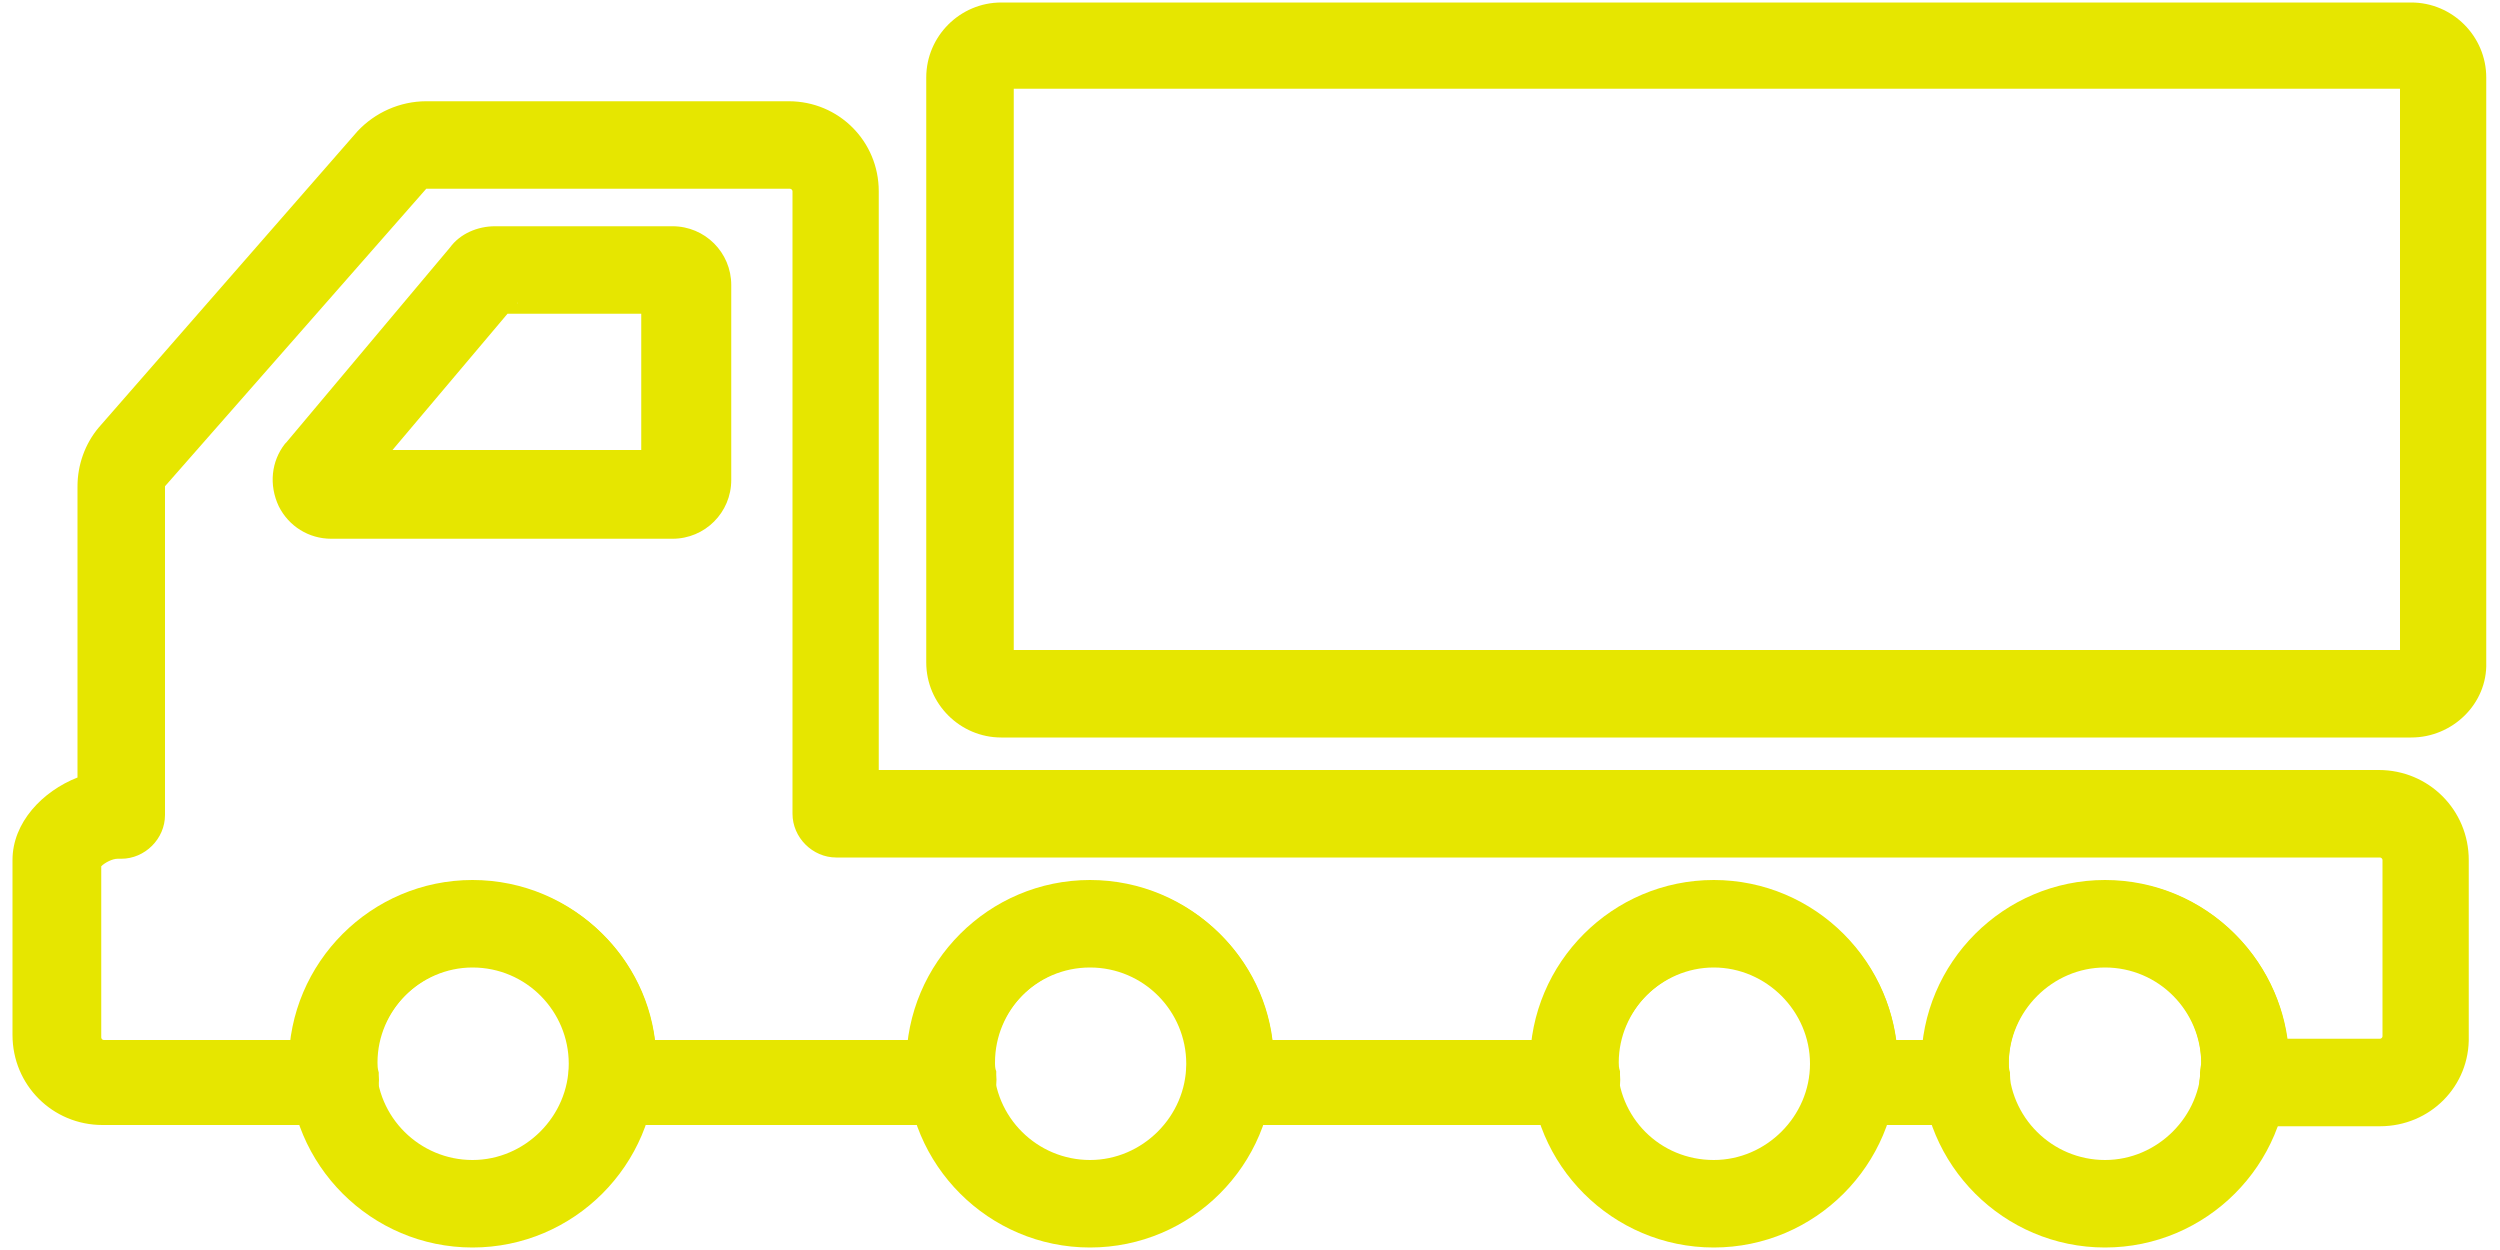 <?xml version="1.0" encoding="utf-8"?>
<!-- Generator: Adobe Illustrator 24.1.0, SVG Export Plug-In . SVG Version: 6.00 Build 0)  -->
<svg version="1.1" xmlns="http://www.w3.org/2000/svg" xmlns:xlink="http://www.w3.org/1999/xlink" x="0px" y="0px"
	 viewBox="0 0 200 100" style="enable-background:new 0 0 200 100;" xml:space="preserve">
<style type="text/css">
	.st0{fill:#E6E600;}
	.st1{fill:none;stroke:#0075BB;stroke-width:5.976;stroke-linecap:round;stroke-linejoin:round;stroke-miterlimit:10;}
	.st2{fill:#E6E600;stroke:#E6E600;stroke-width:7;stroke-linecap:round;stroke-linejoin:round;stroke-miterlimit:10;}
</style>
<g id="Layer_1">
</g>
<g id="Layer_2">
	<g>
		<path class="st0" d="M137.1,99.8c-8.1,0-14.7-6.6-14.7-14.7c0-8.1,6.6-14.7,14.7-14.7c8.1,0,14.7,6.6,14.7,14.7
			C151.8,93.2,145.2,99.8,137.1,99.8z M137.1,77.4c-4.2,0-7.7,3.5-7.7,7.7c0,4.3,3.4,7.7,7.7,7.7c4.2,0,7.7-3.5,7.7-7.7
			C144.8,80.9,141.3,77.4,137.1,77.4z M87.2,99.8c-8.1,0-14.7-6.6-14.7-14.7c0-8.1,6.6-14.7,14.7-14.7c8.1,0,14.7,6.6,14.7,14.7
			C101.9,93.2,95.3,99.8,87.2,99.8z M87.2,77.4c-4.3,0-7.7,3.5-7.7,7.7c0,4.3,3.5,7.7,7.7,7.7c4.2,0,7.7-3.5,7.7-7.7
			C94.9,80.9,91.5,77.4,87.2,77.4z M37.8,99.8c-8.1,0-14.7-6.6-14.7-14.7c0-8.1,6.6-14.7,14.7-14.7c8.1,0,14.7,6.6,14.7,14.7
			C52.5,93.2,45.9,99.8,37.8,99.8z M37.8,77.4c-4.2,0-7.7,3.5-7.7,7.7c0,4.3,3.5,7.7,7.7,7.7c4.2,0,7.7-3.5,7.7-7.7
			C45.5,80.9,42.1,77.4,37.8,77.4z M168.4,99.8c-8.1,0-14.7-6.6-14.7-14.7c0-8.1,6.6-14.7,14.7-14.7c8.1,0,14.7,6.6,14.7,14.7
			C183.1,93.2,176.5,99.8,168.4,99.8z M168.4,77.4c-4.2,0-7.7,3.5-7.7,7.7c0,4.3,3.5,7.7,7.7,7.7c4.2,0,7.7-3.5,7.7-7.7
			C176.1,80.9,172.7,77.4,168.4,77.4z"/>
		<path class="st0" d="M190.4,90.1h-11c-1,0-2-0.4-2.6-1.2c-0.7-0.8-1-1.8-0.8-2.8l0-0.3c0-0.3,0.1-0.6,0.1-0.8
			c0-4.2-3.4-7.7-7.7-7.7c-4.2,0-7.7,3.5-7.7,7.7c0,0.2,0,0.5,0.1,0.8l0,0.2c0.1,1-0.2,2-0.8,2.8c-0.7,0.8-1.6,1.2-2.6,1.2h-9.2
			c-1,0-2-0.4-2.6-1.2c-0.7-0.8-1-1.8-0.8-2.8l0-0.3c0-0.3,0.1-0.6,0.1-0.7c0-4.2-3.5-7.7-7.7-7.7c-4.2,0-7.7,3.5-7.7,7.7
			c0,0.2,0,0.4,0.1,0.7l0,0.3c0.1,1-0.2,2-0.8,2.8c-0.7,0.8-1.6,1.2-2.6,1.2H98.3c-1,0-2-0.4-2.6-1.2c-0.7-0.8-1-1.8-0.8-2.8l0-0.3
			c0-0.3,0.1-0.5,0.1-0.7c0-4.2-3.4-7.7-7.7-7.7c-4.3,0-7.7,3.5-7.7,7.7c0,0.2,0,0.5,0.1,0.7l0,0.3c0.1,1-0.2,2-0.8,2.8
			c-0.7,0.8-1.6,1.2-2.6,1.2H48.9c-1,0-2-0.4-2.6-1.2c-0.7-0.8-1-1.8-0.8-2.8l0-0.2c0-0.3,0.1-0.6,0.1-0.8c0-4.2-3.4-7.7-7.7-7.7
			c-4.2,0-7.7,3.5-7.7,7.7c0,0.2,0,0.5,0.1,0.8l0,0.2c0.1,1-0.2,2-0.8,2.8c-0.7,0.8-1.6,1.2-2.6,1.2H8.2c-4,0-7.2-3.2-7.2-7.2V68.8
			c0-3,2.4-5.5,5.2-6.6V38.9c0-1.7,0.6-3.4,1.7-4.7l20.7-23.7C30,9,32,8.1,34.1,8.1h29c4,0,7.2,3.2,7.2,7.2v46.3h120
			c4,0,7.2,3.2,7.2,7.2v14.1C197.6,86.9,194.4,90.1,190.4,90.1z M183,83.1h7.4c0.1,0,0.2-0.1,0.2-0.2V68.8c0-0.1-0.1-0.2-0.2-0.2
			H66.9c-1.9,0-3.5-1.6-3.5-3.5V15.3c0-0.1-0.1-0.2-0.2-0.2h-29c-0.1,0-0.1,0-0.1,0L13.2,38.9l0,0c0,0,0,0,0,0.1v26.2
			c0,1.9-1.6,3.5-3.5,3.5H9.4c-0.4,0-1,0.3-1.3,0.6v13.7c0,0.1,0.1,0.2,0.2,0.2h15c1-7.2,7.1-12.7,14.6-12.7
			c7.4,0,13.6,5.5,14.5,12.7h20.3c1-7.2,7.1-12.7,14.6-12.7c7.4,0,13.6,5.5,14.5,12.7h20.8c1-7.2,7.1-12.7,14.5-12.7
			c7.4,0,13.6,5.5,14.6,12.7h2.2c1-7.2,7.1-12.7,14.6-12.7C175.8,70.4,182,76,183,83.1z M26.5,43.1c-1.8,0-3.4-1-4.2-2.6
			c-0.8-1.7-0.6-3.6,0.5-5c0,0,0,0,0.1-0.1L36,19.8c0.8-1.1,2.2-1.7,3.6-1.7h14.2c2.6,0,4.7,2.1,4.7,4.7v15.6c0,2.6-2.1,4.7-4.7,4.7
			L26.5,43.1z M40.6,25.1l-9.2,10.9l19.9,0V25.1H40.6z M41.4,24.2L41.4,24.2C41.3,24.3,41.4,24.3,41.4,24.2z"/>
		<g>
			<path class="st0" d="M192.9,59H80.1c-3.3,0-6-2.7-6-6V6.2c0-3.3,2.7-6,6-6h112.8c3.3,0,6,2.7,6,6v46.8
				C199,56.3,196.2,59,192.9,59z M81.1,52H192V7.1H81.1V52z"/>
		</g>
	</g>
</g>
</svg>

